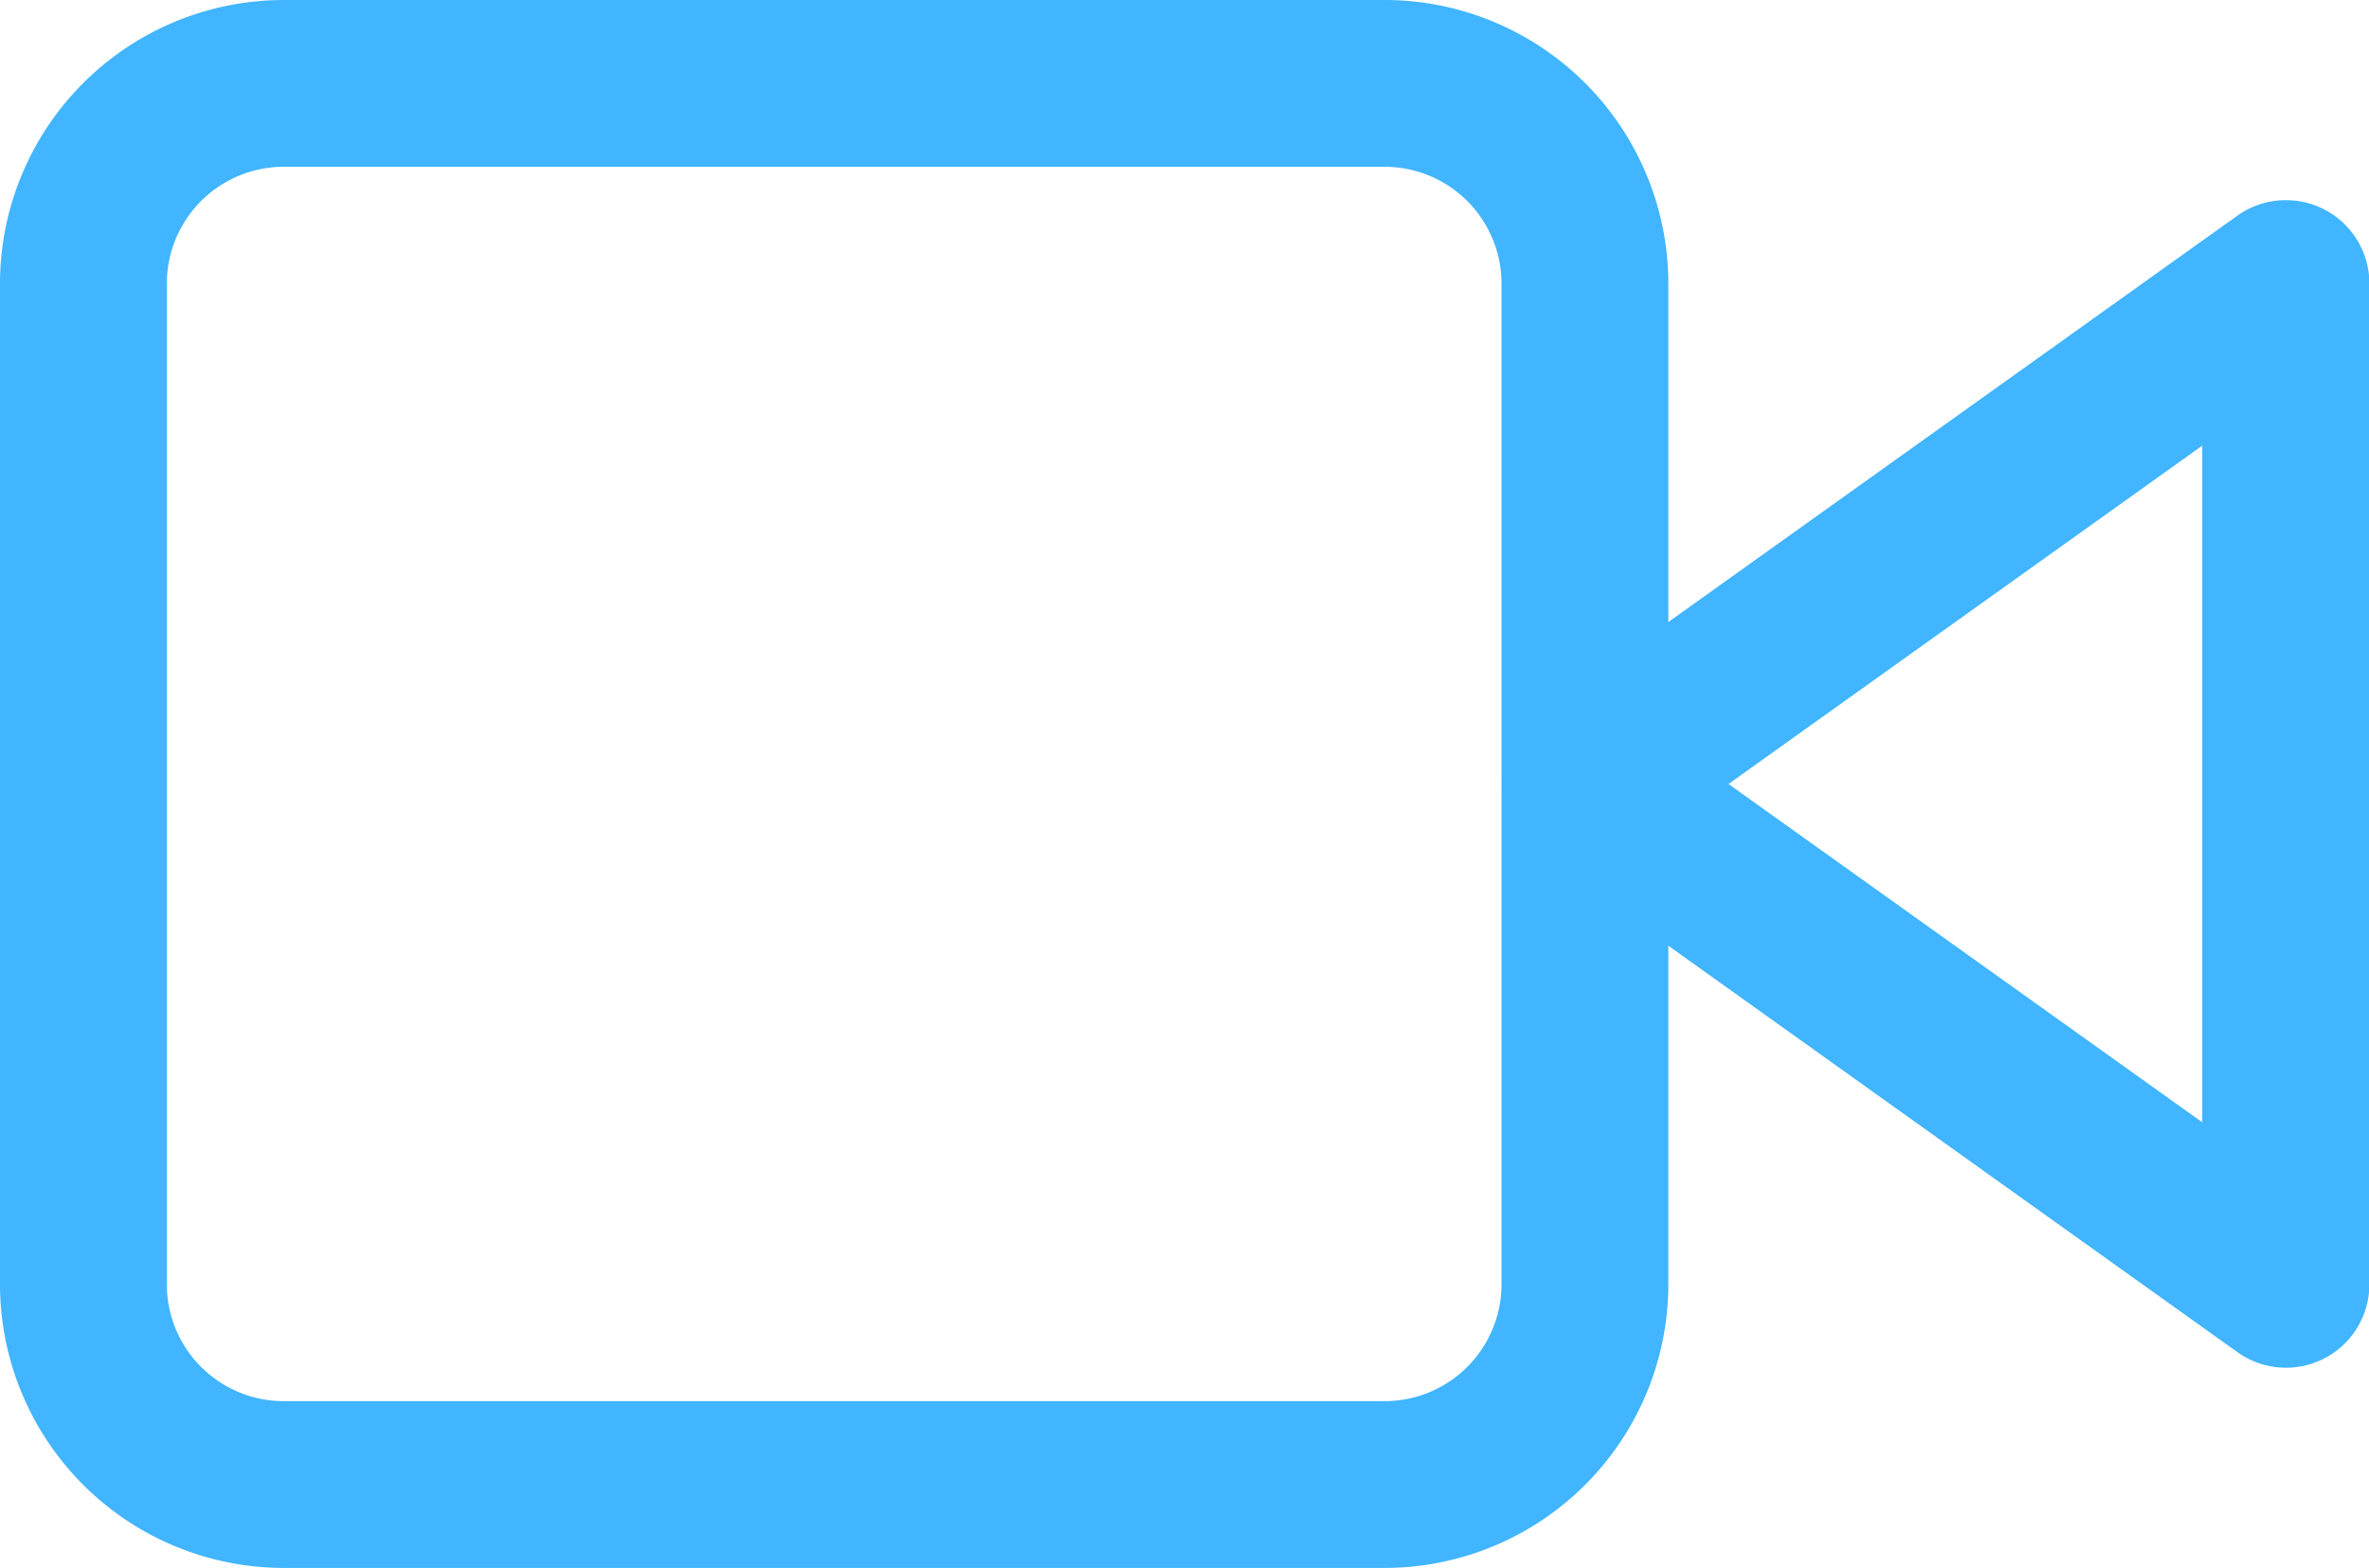 <svg xmlns="http://www.w3.org/2000/svg" width="30.163" height="19.967" viewBox="0 0 30.163 19.967">
  <g id="profile_video_icon" transform="translate(-0.25 -6.25)">
    <path id="Path_16566" data-name="Path 16566" d="M32.734,9.25A1.062,1.062,0,0,1,33.8,10.312V23.057a1.062,1.062,0,0,1-1.679.864l-8.922-6.373a1.062,1.062,0,0,1,0-1.729l8.922-6.373A1.062,1.062,0,0,1,32.734,9.25ZM31.672,20.993V12.376l-6.032,4.309Z" transform="translate(-3.382 -0.451)" fill="#41b5ff"/>
    <path id="Path_16567" data-name="Path 16567" d="M3.861,6.25h14.02a3.615,3.615,0,0,1,3.611,3.611V22.606a3.615,3.615,0,0,1-3.611,3.611H3.861A3.615,3.615,0,0,1,.25,22.606V9.861A3.615,3.615,0,0,1,3.861,6.25Zm14.02,17.843a1.489,1.489,0,0,0,1.487-1.487V9.861a1.489,1.489,0,0,0-1.487-1.487H3.861A1.489,1.489,0,0,0,2.374,9.861V22.606a1.489,1.489,0,0,0,1.487,1.487Z" fill="#41b5ff"/>
  </g>
</svg>
